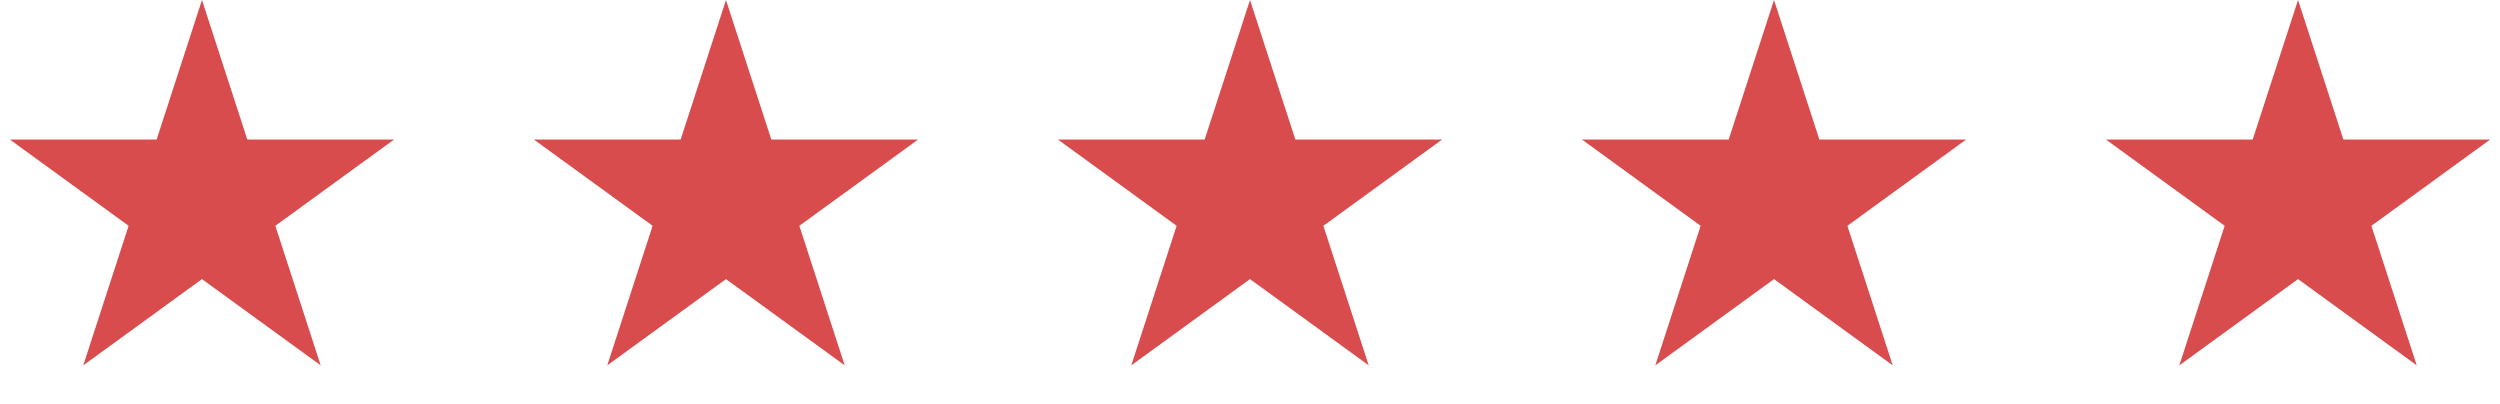 <svg width="229" height="37" viewBox="0 0 229 37" fill="none" xmlns="http://www.w3.org/2000/svg">
<path d="M18.5 0L22.654 12.783H36.094L25.221 20.684L29.374 33.467L18.5 25.566L7.626 33.467L11.78 20.684L0.905 12.783H14.347L18.5 0Z" fill="#D94C4D"/>
<path d="M66.5 0L70.653 12.783H84.094L73.221 20.684L77.374 33.467L66.5 25.566L55.626 33.467L59.779 20.684L48.906 12.783H62.346L66.5 0Z" fill="#D94C4D"/>
<path d="M114.5 0L118.654 12.783H132.095L121.221 20.684L125.374 33.467L114.5 25.566L103.626 33.467L107.779 20.684L96.906 12.783H110.346L114.5 0Z" fill="#D94C4D"/>
<path d="M162.5 0L166.654 12.783H180.095L169.221 20.684L173.374 33.467L162.5 25.566L151.626 33.467L155.779 20.684L144.905 12.783H158.346L162.5 0Z" fill="#D94C4D"/>
<path d="M210.5 0L214.654 12.783H228.095L217.221 20.684L221.374 33.467L210.5 25.566L199.626 33.467L203.779 20.684L192.905 12.783H206.346L210.5 0Z" fill="#D94C4D"/>
</svg>
